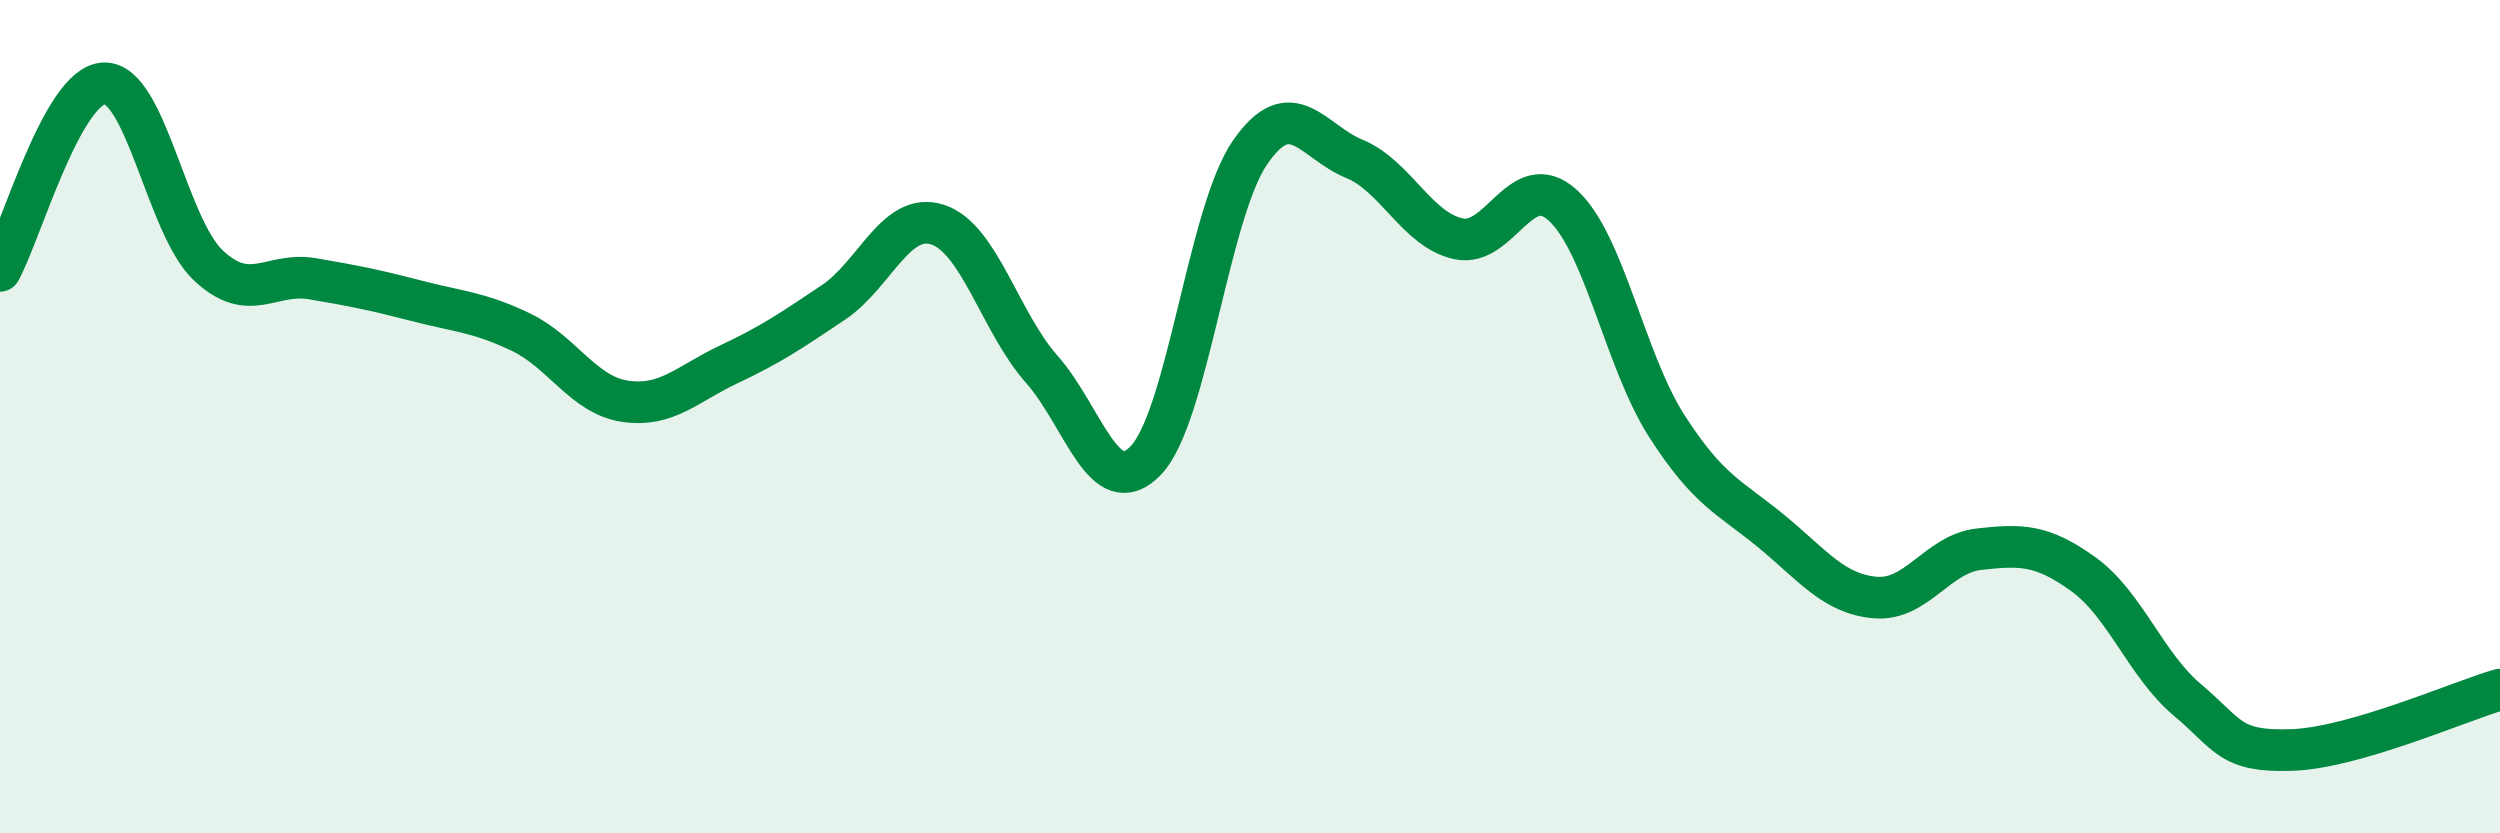 
    <svg width="60" height="20" viewBox="0 0 60 20" xmlns="http://www.w3.org/2000/svg">
      <path
        d="M 0,6.5 C 0.5,5.6 1.5,2.03 2.5,2 C 3.5,1.97 4,5.43 5,6.37 C 6,7.31 6.5,6.52 7.5,6.69 C 8.5,6.86 9,6.96 10,7.22 C 11,7.48 11.5,7.49 12.5,7.97 C 13.5,8.45 14,9.48 15,9.63 C 16,9.78 16.5,9.21 17.5,8.74 C 18.5,8.27 19,7.93 20,7.26 C 21,6.59 21.5,5.07 22.5,5.39 C 23.5,5.71 24,7.73 25,8.86 C 26,9.99 26.5,12.09 27.5,11.05 C 28.5,10.01 29,5.11 30,3.66 C 31,2.21 31.5,3.4 32.5,3.81 C 33.5,4.22 34,5.51 35,5.73 C 36,5.95 36.5,4.02 37.5,4.92 C 38.5,5.82 39,8.66 40,10.22 C 41,11.78 41.5,11.92 42.5,12.74 C 43.5,13.56 44,14.25 45,14.34 C 46,14.43 46.5,13.29 47.5,13.18 C 48.5,13.07 49,13.06 50,13.78 C 51,14.5 51.5,15.96 52.5,16.8 C 53.5,17.64 53.5,18.05 55,18 C 56.5,17.95 59,16.84 60,16.55L60 20L0 20Z"
        fill="#008740"
        opacity="0.1"
        stroke-linecap="round"
        stroke-linejoin="round"
      />
      <path
        d="M 0,6.5 C 0.5,5.6 1.5,2.03 2.5,2 C 3.5,1.97 4,5.43 5,6.37 C 6,7.31 6.5,6.52 7.5,6.69 C 8.5,6.86 9,6.96 10,7.22 C 11,7.48 11.5,7.49 12.5,7.97 C 13.5,8.45 14,9.48 15,9.63 C 16,9.78 16.5,9.21 17.5,8.74 C 18.5,8.27 19,7.93 20,7.26 C 21,6.59 21.5,5.07 22.5,5.39 C 23.5,5.71 24,7.73 25,8.86 C 26,9.99 26.5,12.09 27.5,11.05 C 28.5,10.01 29,5.11 30,3.66 C 31,2.21 31.5,3.4 32.5,3.81 C 33.5,4.22 34,5.51 35,5.73 C 36,5.95 36.5,4.02 37.5,4.92 C 38.5,5.82 39,8.66 40,10.22 C 41,11.78 41.5,11.92 42.5,12.74 C 43.5,13.56 44,14.25 45,14.34 C 46,14.43 46.5,13.29 47.5,13.18 C 48.5,13.07 49,13.06 50,13.78 C 51,14.5 51.5,15.96 52.5,16.8 C 53.5,17.64 53.5,18.05 55,18 C 56.5,17.95 59,16.84 60,16.55"
        stroke="#008740"
        stroke-width="1"
        fill="none"
        stroke-linecap="round"
        stroke-linejoin="round"
      />
    </svg>
  